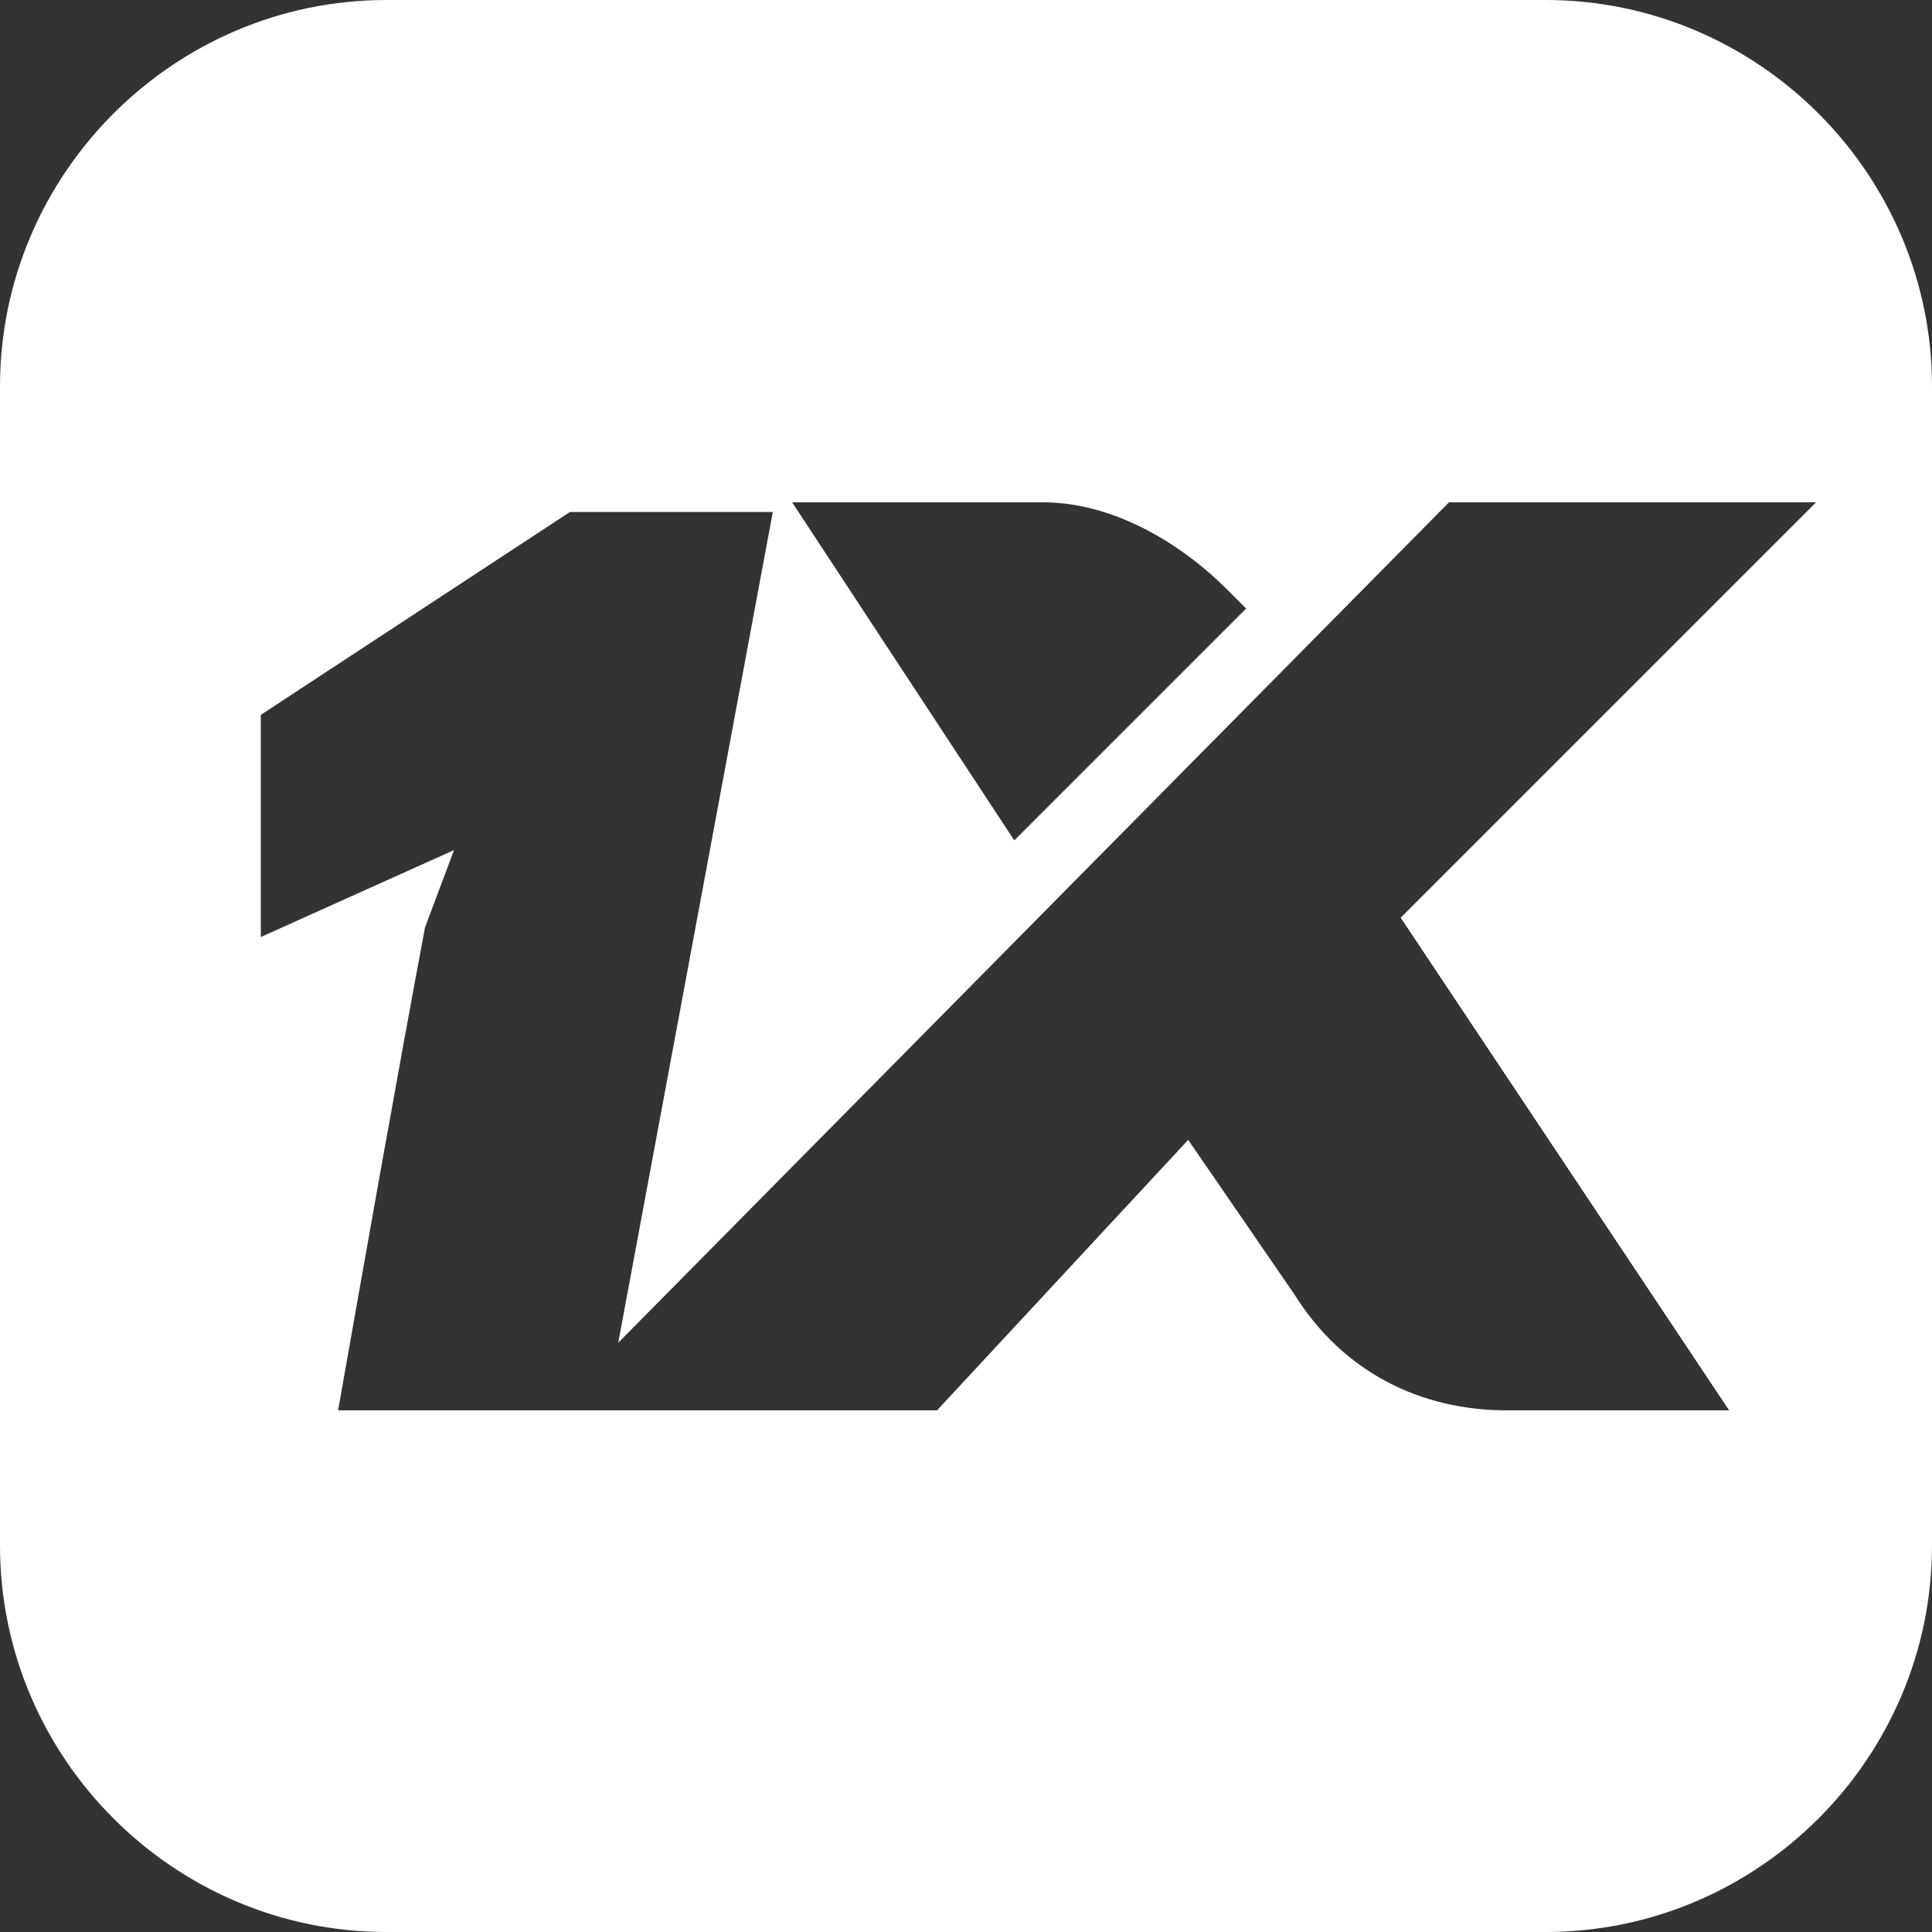 <?xml version="1.0" encoding="utf-8"?>
<!-- Generator: Adobe Illustrator 25.3.1, SVG Export Plug-In . SVG Version: 6.00 Build 0)  -->
<svg version="1.1" id="Layer_1" xmlns="http://www.w3.org/2000/svg" xmlns:xlink="http://www.w3.org/1999/xlink" x="0px" y="0px"
	 viewBox="0 0 20 20" style="enable-background:new 0 0 20 20;" xml:space="preserve">
<rect x="0" y="0" width="20" height="20" fill="#333333" stroke="none"/>
<style type="text/css">
	.st0{fill:#FFFFFF;}
</style>
<path class="st0" d="M16,0H4C1.8,0,0,1.8,0,4v12c0,2.2,1.8,4,4,4h12c2.2,0,4-1.8,4-4V4C20,1.8,18.2,0,16,0z M10.8,5.2
	c0.7,0,1.4,0.4,1.9,0.9l0.2,0.2l-2.4,2.4L8.2,5.2H10.8z M14.5,9.5l3.4,5.1h-2.3v0c-0.9,0-1.7-0.4-2.2-1.2l-1.1-1.6l-2.6,2.8H3.5
	c0.3-1.7,0.6-3.4,0.9-5l0.3-0.8l-2,0.9V7.4l3.2-2.1H8l-1.6,8.6L15,5.2h3.8L14.5,9.5z"/>
</svg>
